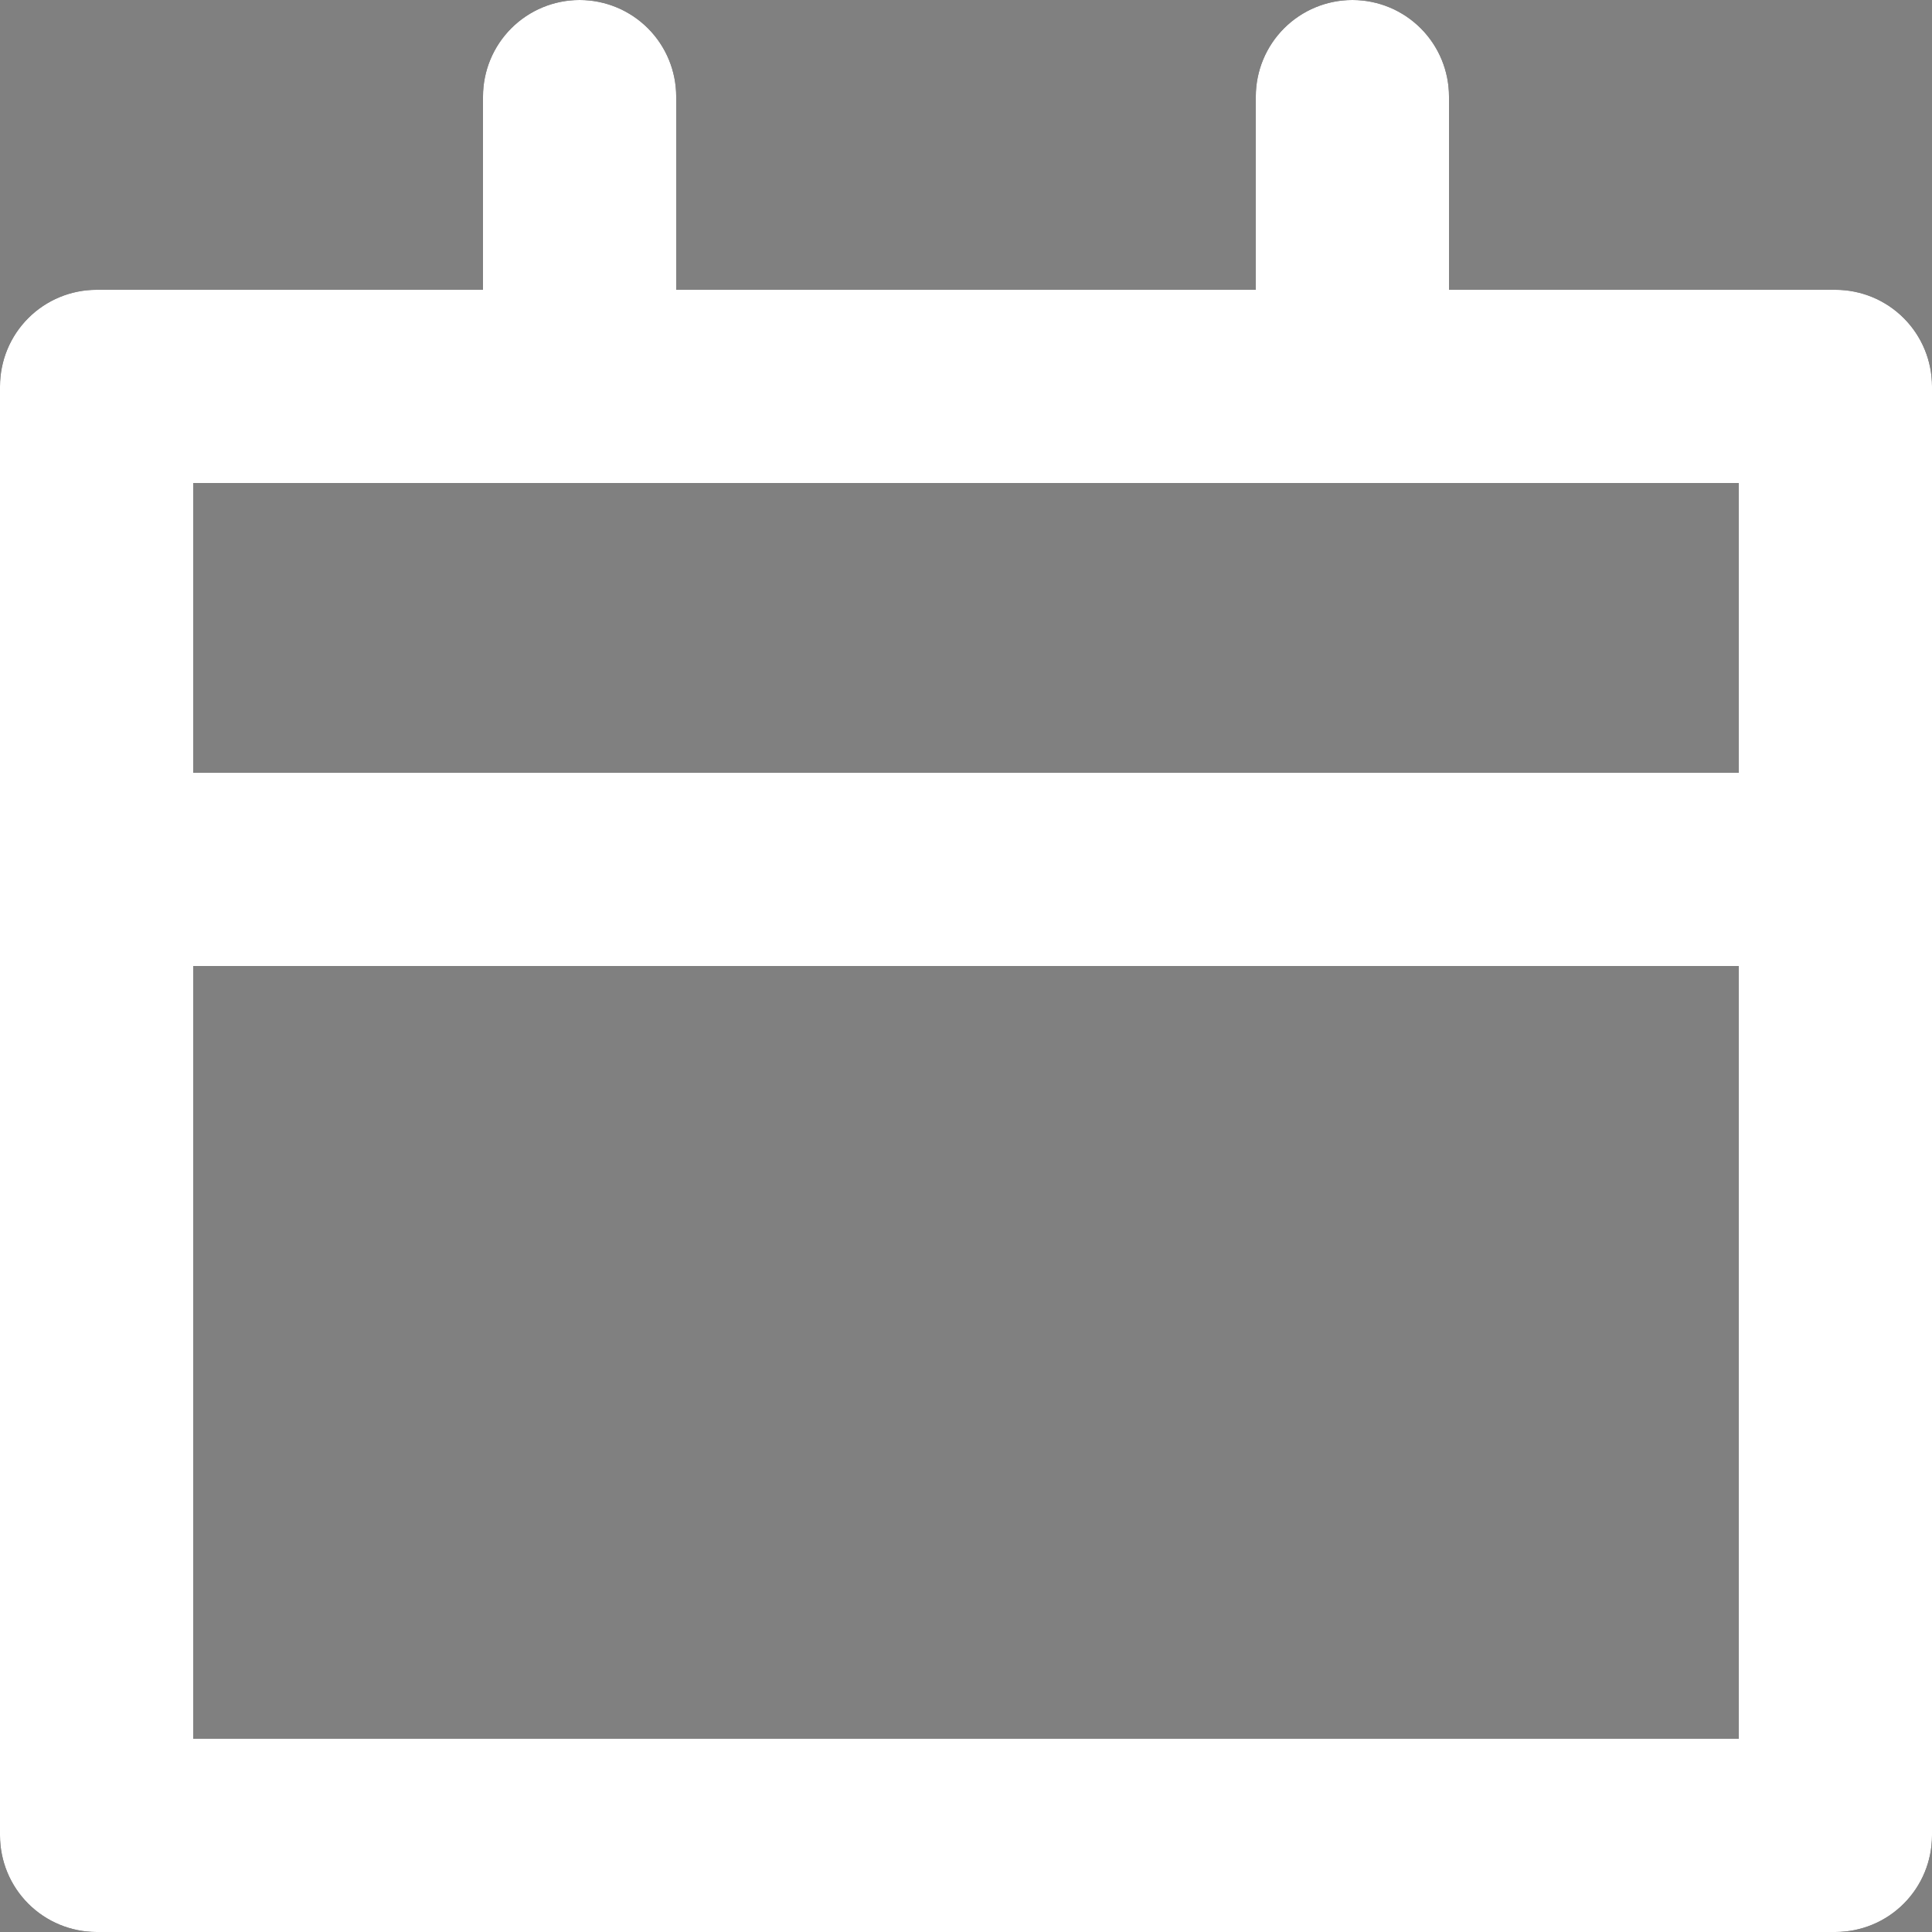 <svg xmlns="http://www.w3.org/2000/svg" width="64" height="64" viewBox="0 0 64 64" fill="none"><rect x="0" y="0" width="64" height="64" fill="#808080" stroke="none"/><path d="M3.2 64H60.8C61.649 64 62.463 63.663 63.063 63.063C63.663 62.463 64 61.649 64 60.8V12.8C64 11.951 63.663 11.137 63.063 10.537C62.463 9.937 61.649 9.6 60.8 9.6H48V3.2C48 2.351 47.663 1.537 47.063 0.937C46.463 0.337 45.649 0 44.8 0C43.951 0 43.137 0.337 42.537 0.937C41.937 1.537 41.6 2.351 41.6 3.2V9.6H22.4V3.2C22.4 2.351 22.063 1.537 21.463 0.937C20.863 0.337 20.049 0 19.2 0C18.351 0 17.537 0.337 16.937 0.937C16.337 1.537 16 2.351 16 3.2V9.6H3.2C2.351 9.6 1.537 9.937 0.937 10.537C0.337 11.137 0 11.951 0 12.8V60.8C0 61.649 0.337 62.463 0.937 63.063C1.537 63.663 2.351 64 3.2 64ZM6.4 16H57.6V25.6H6.4V16ZM6.4 32H57.6V57.6H6.4V32Z" fill="black"></path><path d="M3.2 64H60.8C61.649 64 62.463 63.663 63.063 63.063C63.663 62.463 64 61.649 64 60.8V12.8C64 11.951 63.663 11.137 63.063 10.537C62.463 9.937 61.649 9.6 60.8 9.6H48V3.2C48 2.351 47.663 1.537 47.063 0.937C46.463 0.337 45.649 0 44.8 0C43.951 0 43.137 0.337 42.537 0.937C41.937 1.537 41.6 2.351 41.6 3.2V9.6H22.4V3.2C22.4 2.351 22.063 1.537 21.463 0.937C20.863 0.337 20.049 0 19.2 0C18.351 0 17.537 0.337 16.937 0.937C16.337 1.537 16 2.351 16 3.2V9.6H3.2C2.351 9.6 1.537 9.937 0.937 10.537C0.337 11.137 0 11.951 0 12.8V60.8C0 61.649 0.337 62.463 0.937 63.063C1.537 63.663 2.351 64 3.2 64ZM6.4 16H57.6V25.6H6.4V16ZM6.4 32H57.6V57.6H6.4V32Z" fill="white"></path></svg>